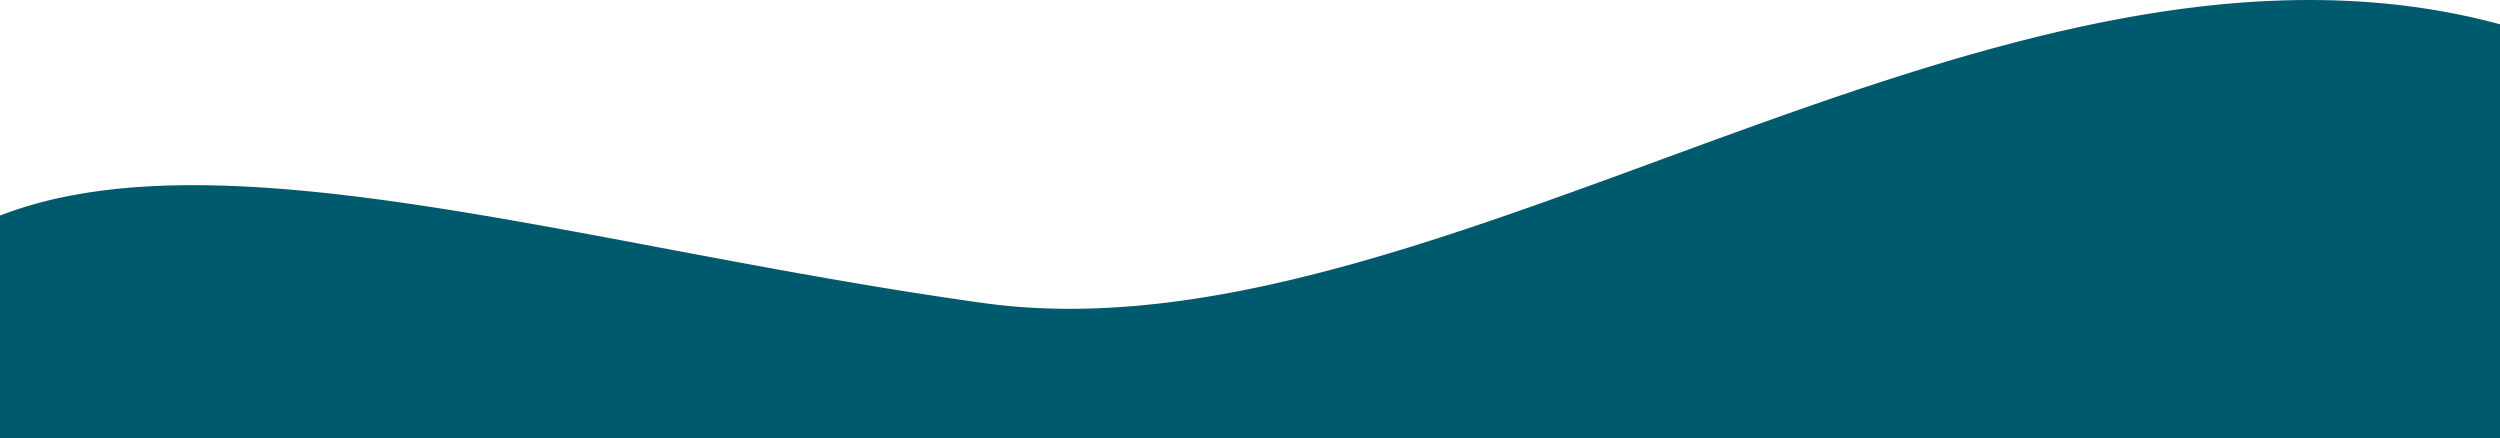 <?xml version="1.0" encoding="utf-8"?>
<svg viewBox="0 0 1919.996 336.383" xmlns="http://www.w3.org/2000/svg">
  <path id="Differenzmenge_4" data-name="Differenzmenge 4" d="M17835,10207.941H15915v-170.816c1.086-.436,2.2-.855,3.055-1.174a309.747,309.747,0,0,1,44.387-12.777,419.093,419.093,0,0,1,48.586-7.174c16.379-1.48,34.035-2.23,52.477-2.23,12.73,0,26.117.352,39.781,1.047,13.09.65,27.055,1.65,41.512,2.973,26.664,2.424,55.352,5.924,87.7,10.7,60.707,8.98,123.879,20.877,190.758,33.471l.094.018.043.012h.027l.211.039.02.006c79.914,15.041,162.547,30.6,246.953,42.291,10.668,1.479,21.691,2.6,32.762,3.318,10.8.713,21.973,1.076,33.223,1.076,17.32,0,35.4-.855,53.746-2.539,17.617-1.613,36.051-4.031,54.781-7.189,17.66-2.961,36.4-6.727,55.7-11.186,18.1-4.189,37.121-9.082,56.539-14.545,18.461-5.2,37.191-10.844,57.262-17.26,18.02-5.758,36.961-12.078,57.906-19.32,39.258-13.582,80.543-28.74,116.973-42.115l.363-.141.7-.254.016-.008c1.367-.5,2.777-1.02,4.172-1.52l1.2-.451c.82-.3,1.738-.637,2.813-1.033l.691-.256c.691-.254,1.406-.518,2.105-.771,41.09-15.064,81.32-29.729,121.754-43.537,45.375-15.48,85.391-27.9,122.332-37.98,20.988-5.721,41.543-10.828,61.1-15.182,20.895-4.635,41.4-8.568,60.938-11.693,20.605-3.3,41.012-5.832,60.652-7.531,20.527-1.76,40.8-2.65,60.266-2.65,19.074,0,37.957.854,56.121,2.537a550.268,550.268,0,0,1,55.586,8.01c11.613,2.295,23.289,5.023,34.7,8.107v317.729Z" transform="translate(-15915.004 -9871.559)" style="fill: rgb(0, 90, 109);"/>
</svg>
